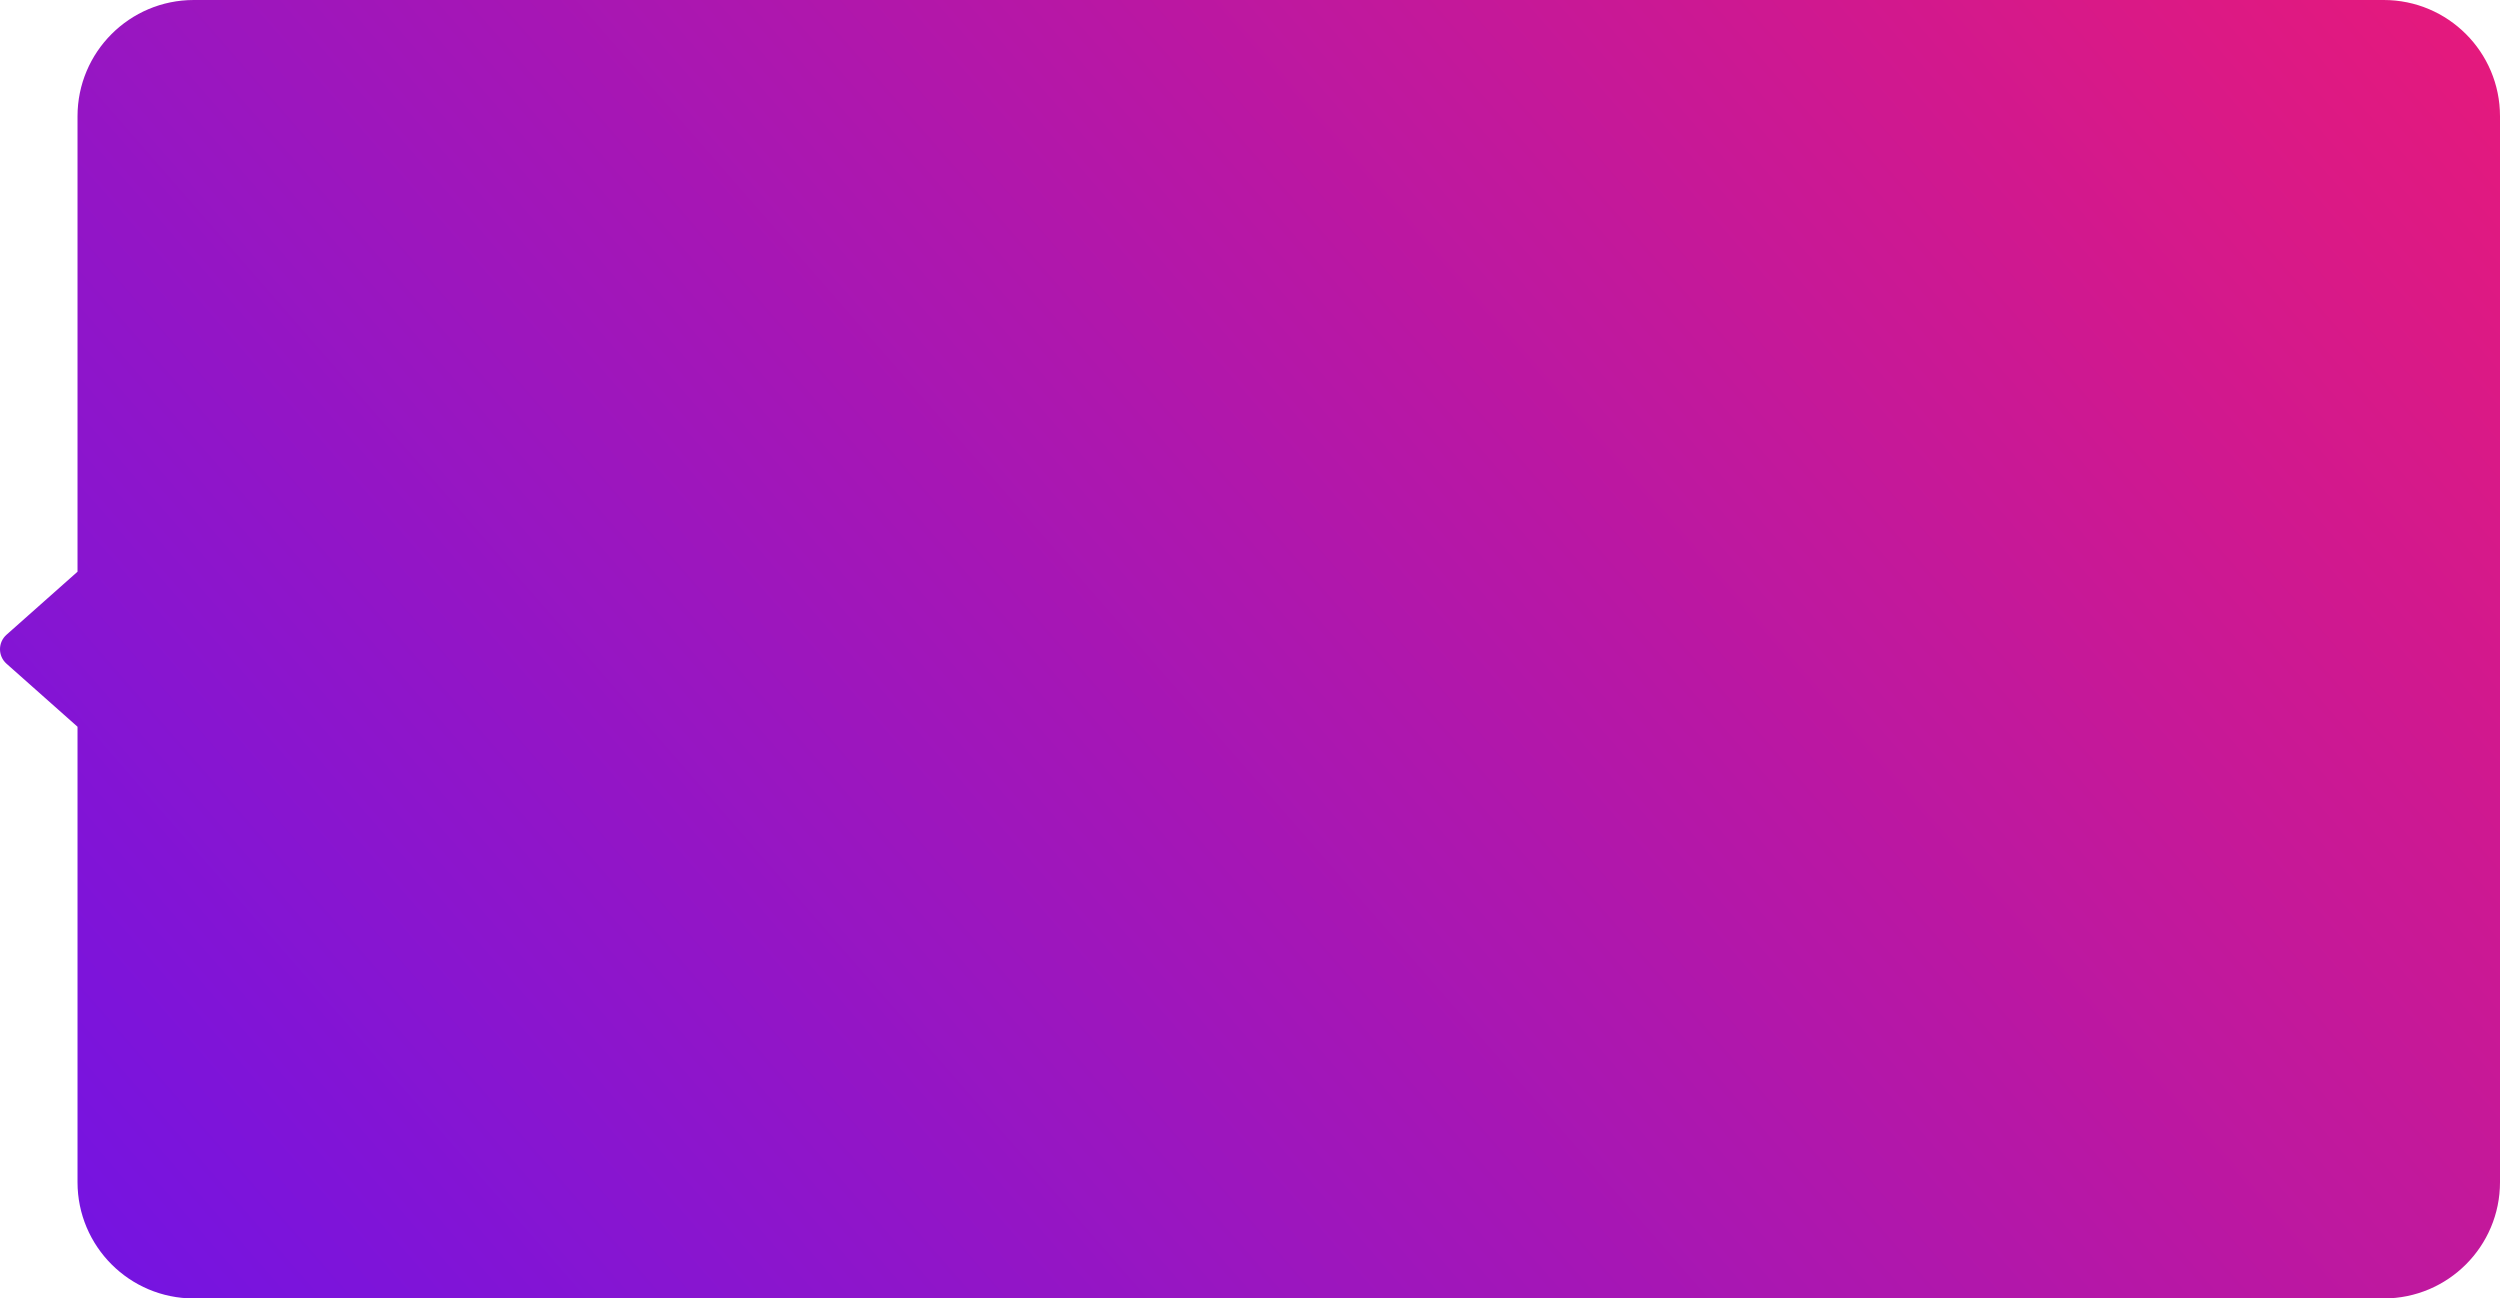 <?xml version="1.0" encoding="UTF-8"?> <svg xmlns="http://www.w3.org/2000/svg" width="258" height="134" viewBox="0 0 258 134" fill="none"> <path fill-rule="evenodd" clip-rule="evenodd" d="M20 0C13.373 0 8 5.373 8 12V59L0.672 65.505C-0.224 66.301 -0.224 67.699 0.672 68.495L8 75V122C8 128.627 13.373 134 20 134H246C252.627 134 258 128.627 258 122V12C258 5.373 252.627 0 246 0H20Z" fill="url(#paint0_linear)"></path> <defs> <linearGradient id="paint0_linear" x1="44.822" y1="215.5" x2="303.645" y2="-10.327" gradientUnits="userSpaceOnUse"> <stop stop-color="#6913EC"></stop> <stop offset="0.508" stop-color="#B117AB"></stop> <stop offset="1" stop-color="#F71A6C"></stop> </linearGradient> </defs> </svg> 